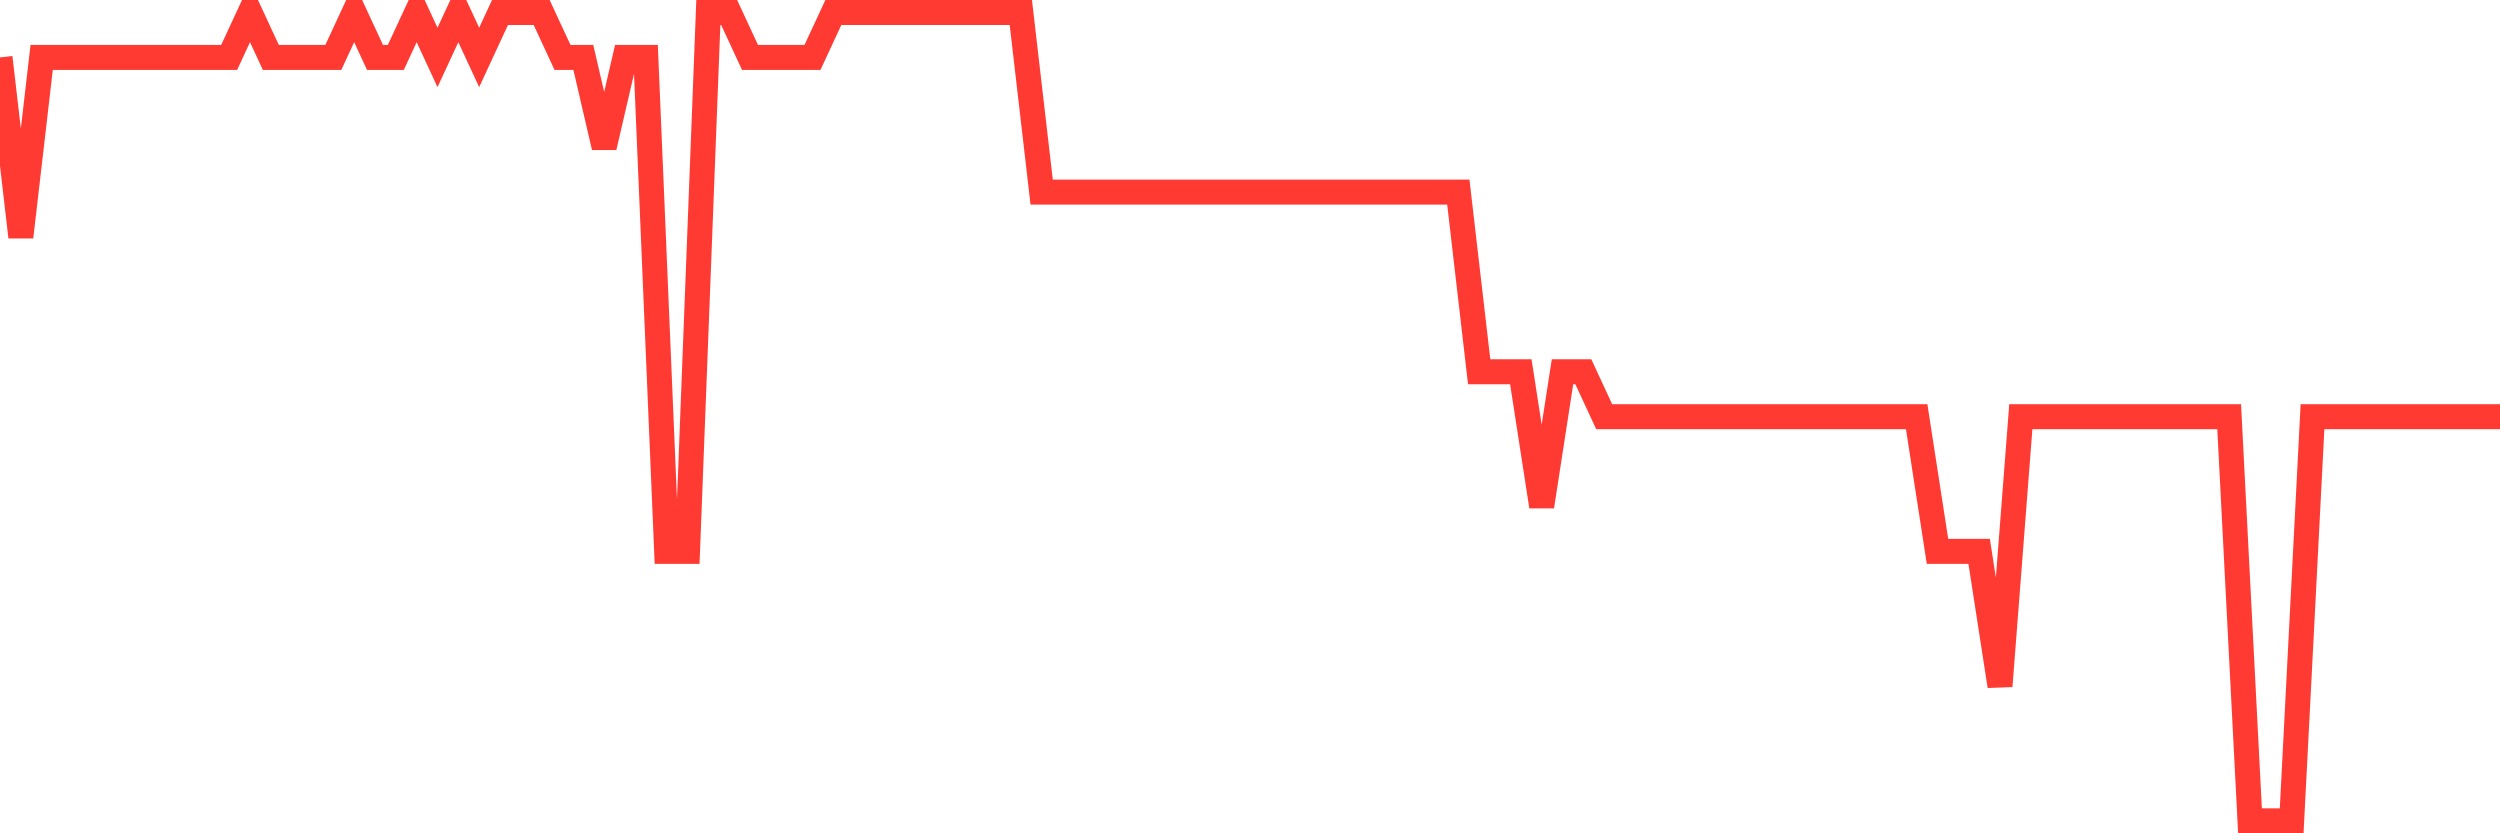 <svg
  xmlns="http://www.w3.org/2000/svg"
  xmlns:xlink="http://www.w3.org/1999/xlink"
  width="120"
  height="40"
  viewBox="0 0 120 40"
  preserveAspectRatio="none"
>
  <polyline
    points="0,2.756 1,11.378 2,2.756 3,2.756 4,2.756 5,2.756 6,2.756 7,2.756 8,2.756 9,2.756 10,2.756 11,2.756 12,0.6 13,2.756 14,2.756 15,2.756 16,2.756 17,0.6 18,2.756 19,2.756 20,0.6 21,2.756 22,0.6 23,2.756 24,0.6 25,0.6 26,0.6 27,2.756 28,2.756 29,7.067 30,2.756 31,2.756 32,26.467 33,26.467 34,0.6 35,0.6 36,2.756 37,2.756 38,2.756 39,2.756 40,0.6 41,0.6 42,0.6 43,0.6 44,0.6 45,0.6 46,0.6 47,0.6 48,0.6 49,0.6 50,9.222 51,9.222 52,9.222 53,9.222 54,9.222 55,9.222 56,9.222 57,9.222 58,9.222 59,9.222 60,9.222 61,9.222 62,9.222 63,9.222 64,9.222 65,9.222 66,9.222 67,9.222 68,9.222 69,9.222 70,9.222 71,17.844 72,17.844 73,17.844 74,24.311 75,17.844 76,17.844 77,20 78,20 79,20 80,20 81,20 82,20 83,20 84,20 85,20 86,20 87,20 88,20 89,20 90,20 91,20 92,20 93,26.467 94,26.467 95,26.467 96,32.933 97,20 98,20 99,20 100,20 101,20 102,20 103,20 104,20 105,20 106,20 107,20 108,39.4 109,39.4 110,39.4 111,20 112,20 113,20 114,20 115,20 116,20 117,20 118,20 119,20 120,20"
    fill="none"
    stroke="#ff3a33"
    stroke-width="1.2"
  >
  </polyline>
</svg>